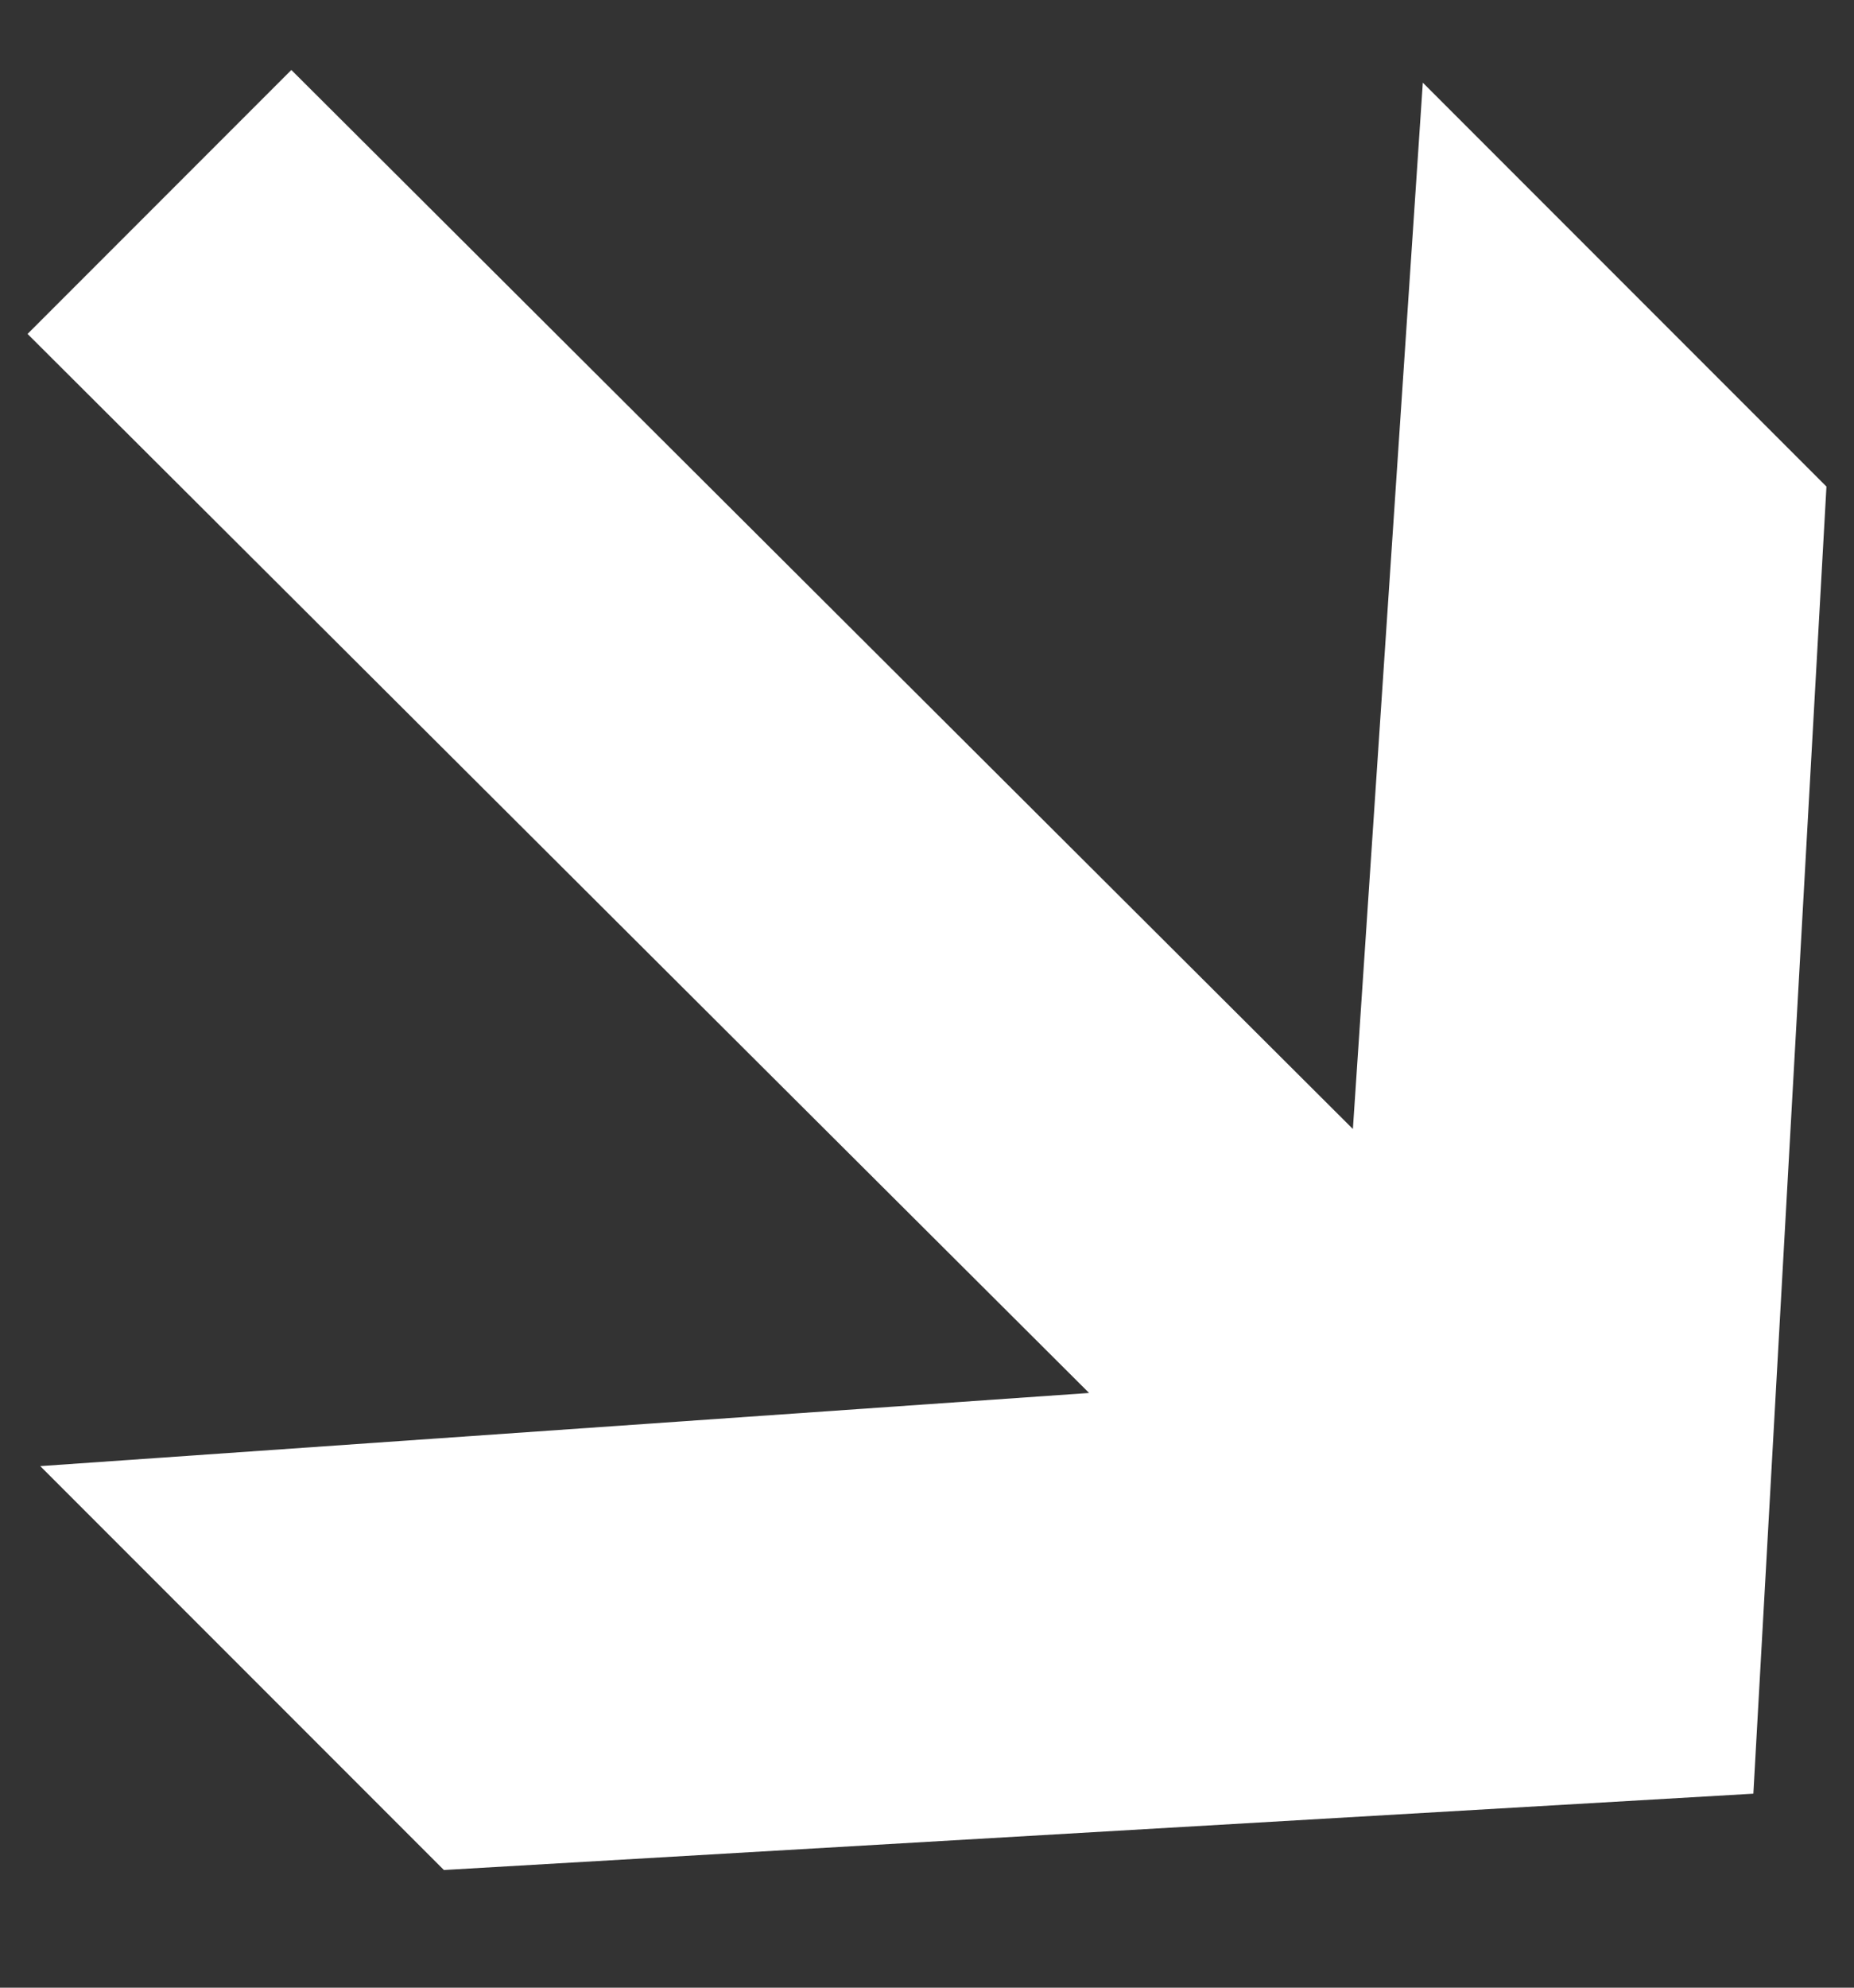 <svg width="14" height="15" viewBox="0 0 14 15" fill="none" xmlns="http://www.w3.org/2000/svg">
<rect x="0" y="0" width="14" height="15" fill="#333333" stroke="none"/>
<path d="M3.352 14.112L0.304 11.064L8.224 10.512L0.208 2.52L2.2 0.528L10.216 8.52L10.744 0.624L13.792 3.672L13.24 13.536L3.352 14.112Z" fill="white"/>
</svg>
